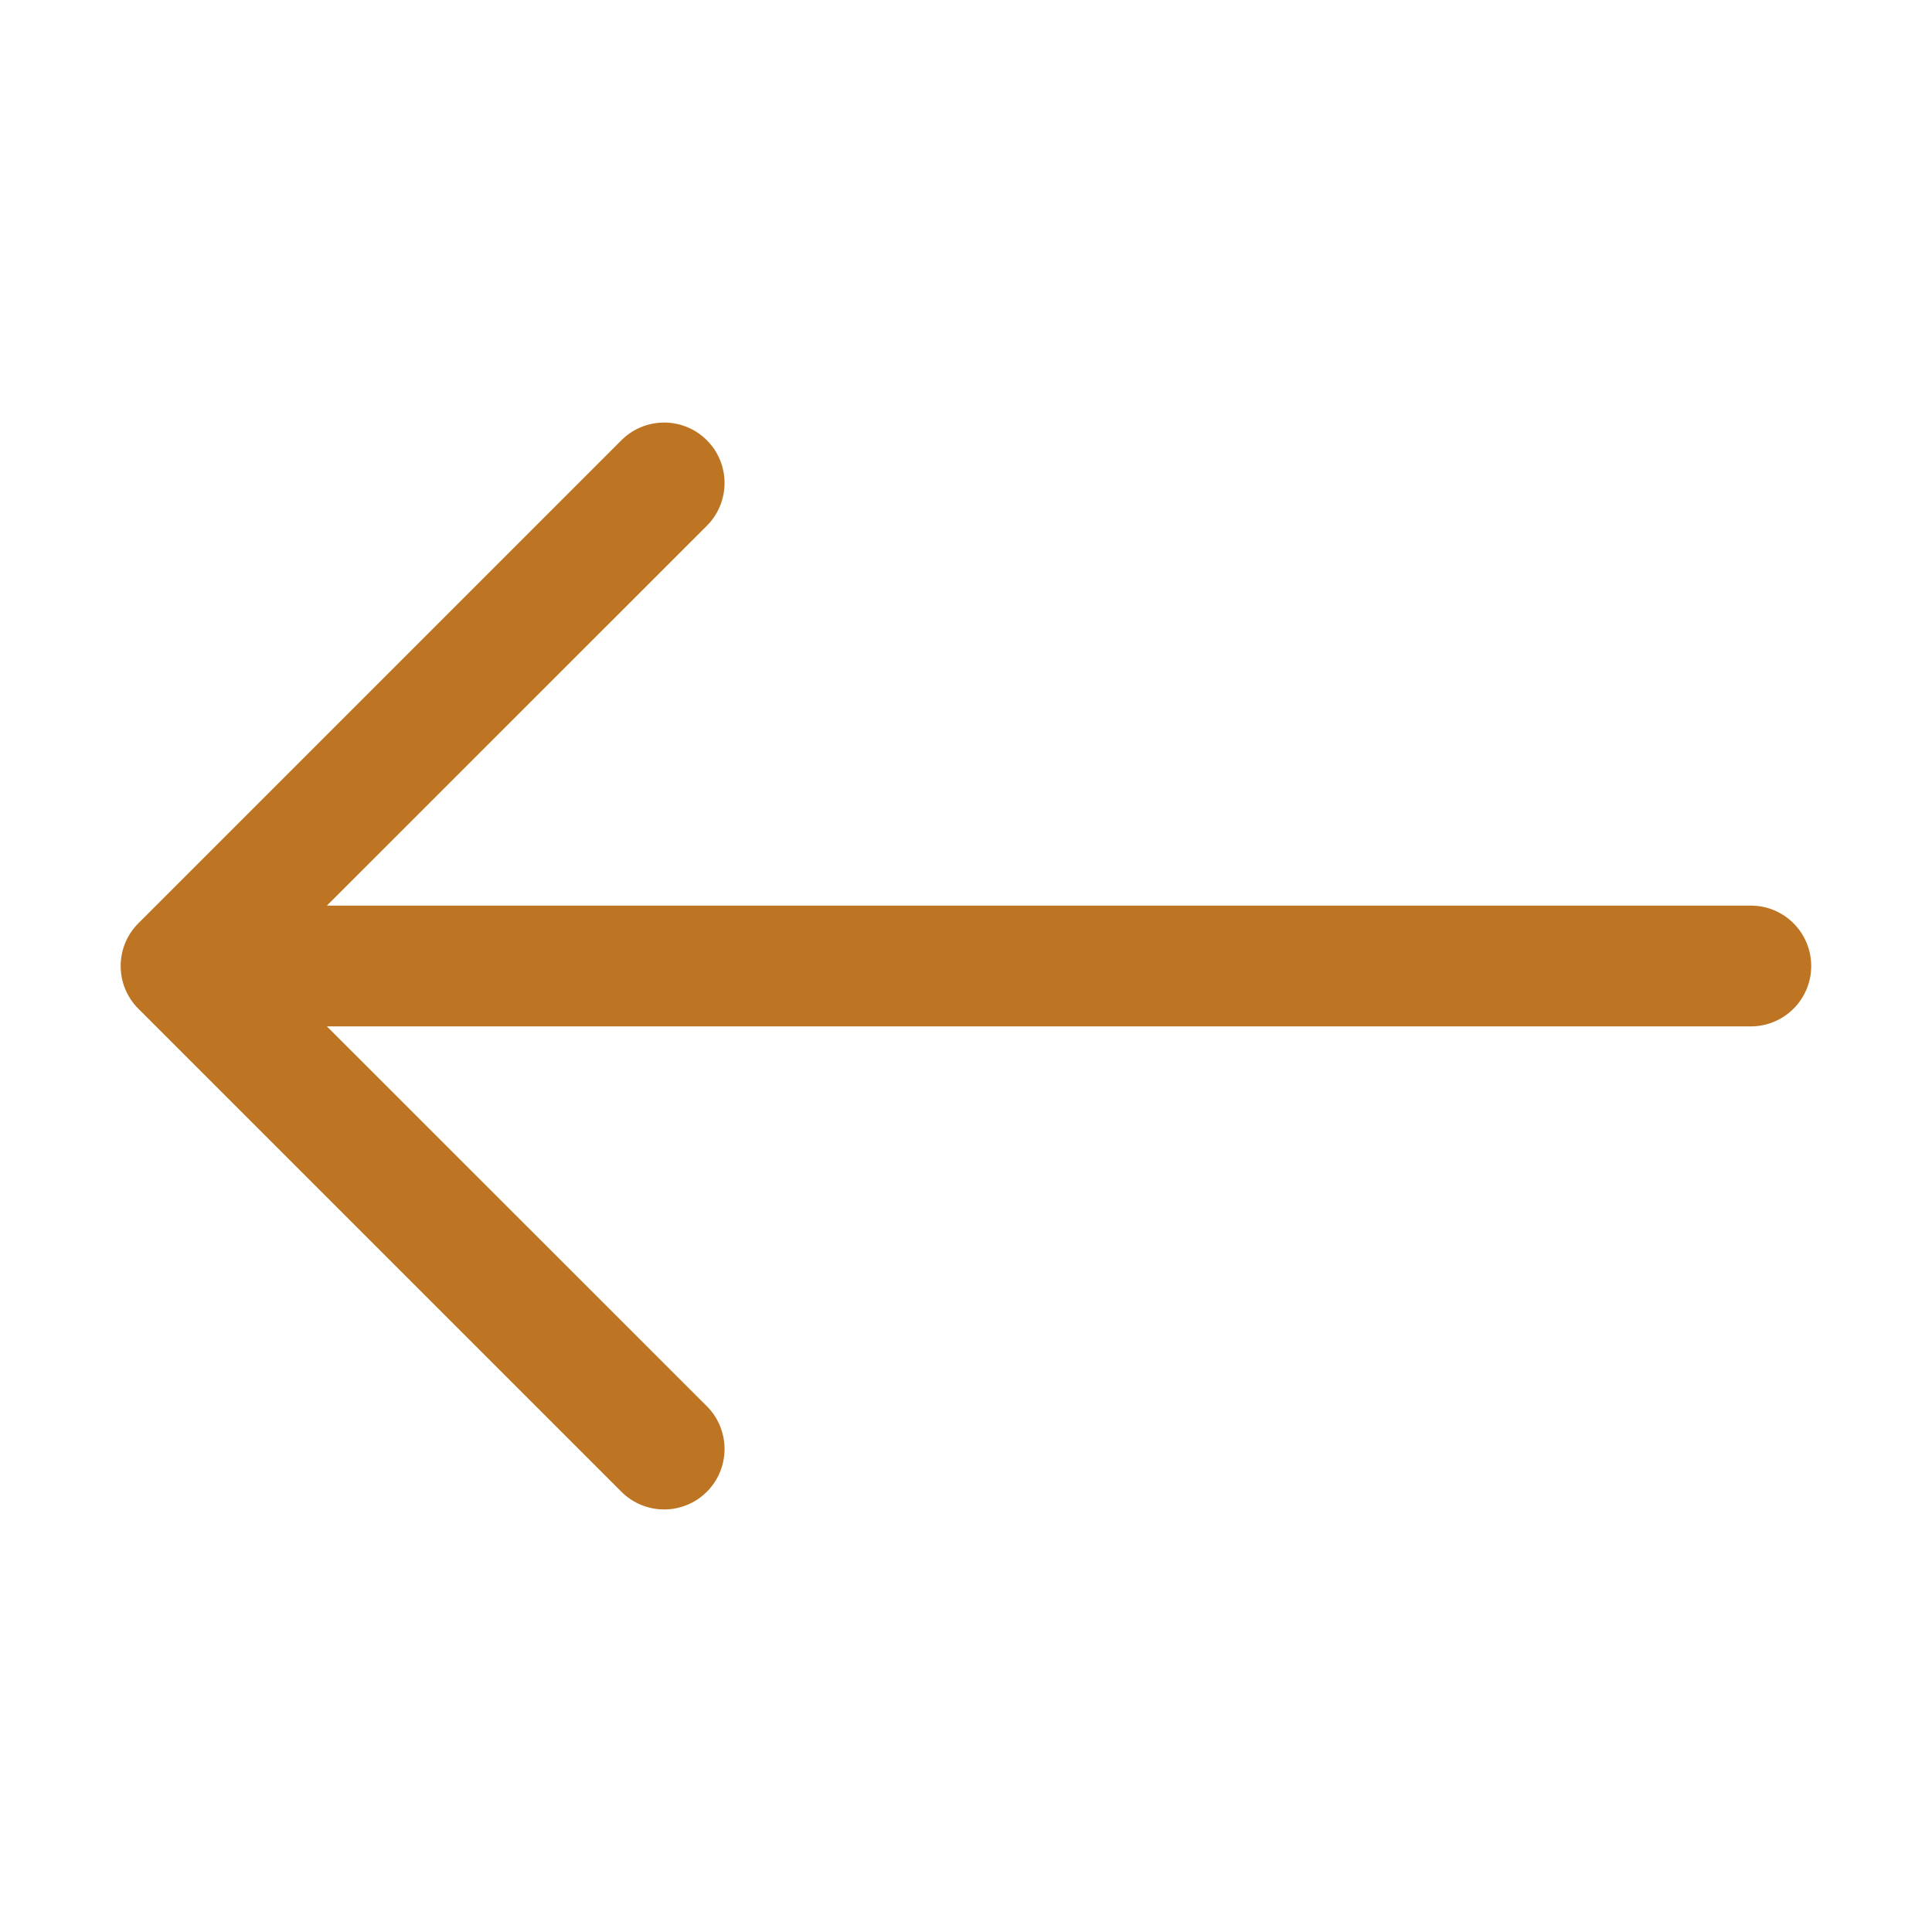 <svg width="35" height="35" viewBox="0 0 35 35" fill="none" xmlns="http://www.w3.org/2000/svg">
<path fill-rule="evenodd" clip-rule="evenodd" d="M32.812 17.5C32.812 17.79 32.697 18.068 32.492 18.273C32.287 18.478 32.009 18.594 31.719 18.594L5.922 18.594L12.806 25.476C13.011 25.681 13.126 25.959 13.126 26.25C13.126 26.54 13.011 26.819 12.806 27.024C12.6 27.23 12.322 27.345 12.031 27.345C11.741 27.345 11.462 27.23 11.257 27.024L2.507 18.274C2.405 18.173 2.324 18.052 2.269 17.919C2.214 17.786 2.186 17.644 2.186 17.5C2.186 17.356 2.214 17.214 2.269 17.081C2.324 16.948 2.405 16.827 2.507 16.726L11.257 7.976C11.462 7.77 11.741 7.655 12.031 7.655C12.322 7.655 12.6 7.77 12.806 7.976C13.011 8.181 13.126 8.459 13.126 8.75C13.126 9.04 13.011 9.319 12.806 9.524L5.922 16.406L31.719 16.406C32.009 16.406 32.287 16.521 32.492 16.727C32.697 16.932 32.812 17.21 32.812 17.5Z" fill="#BD7523"/>
</svg>

